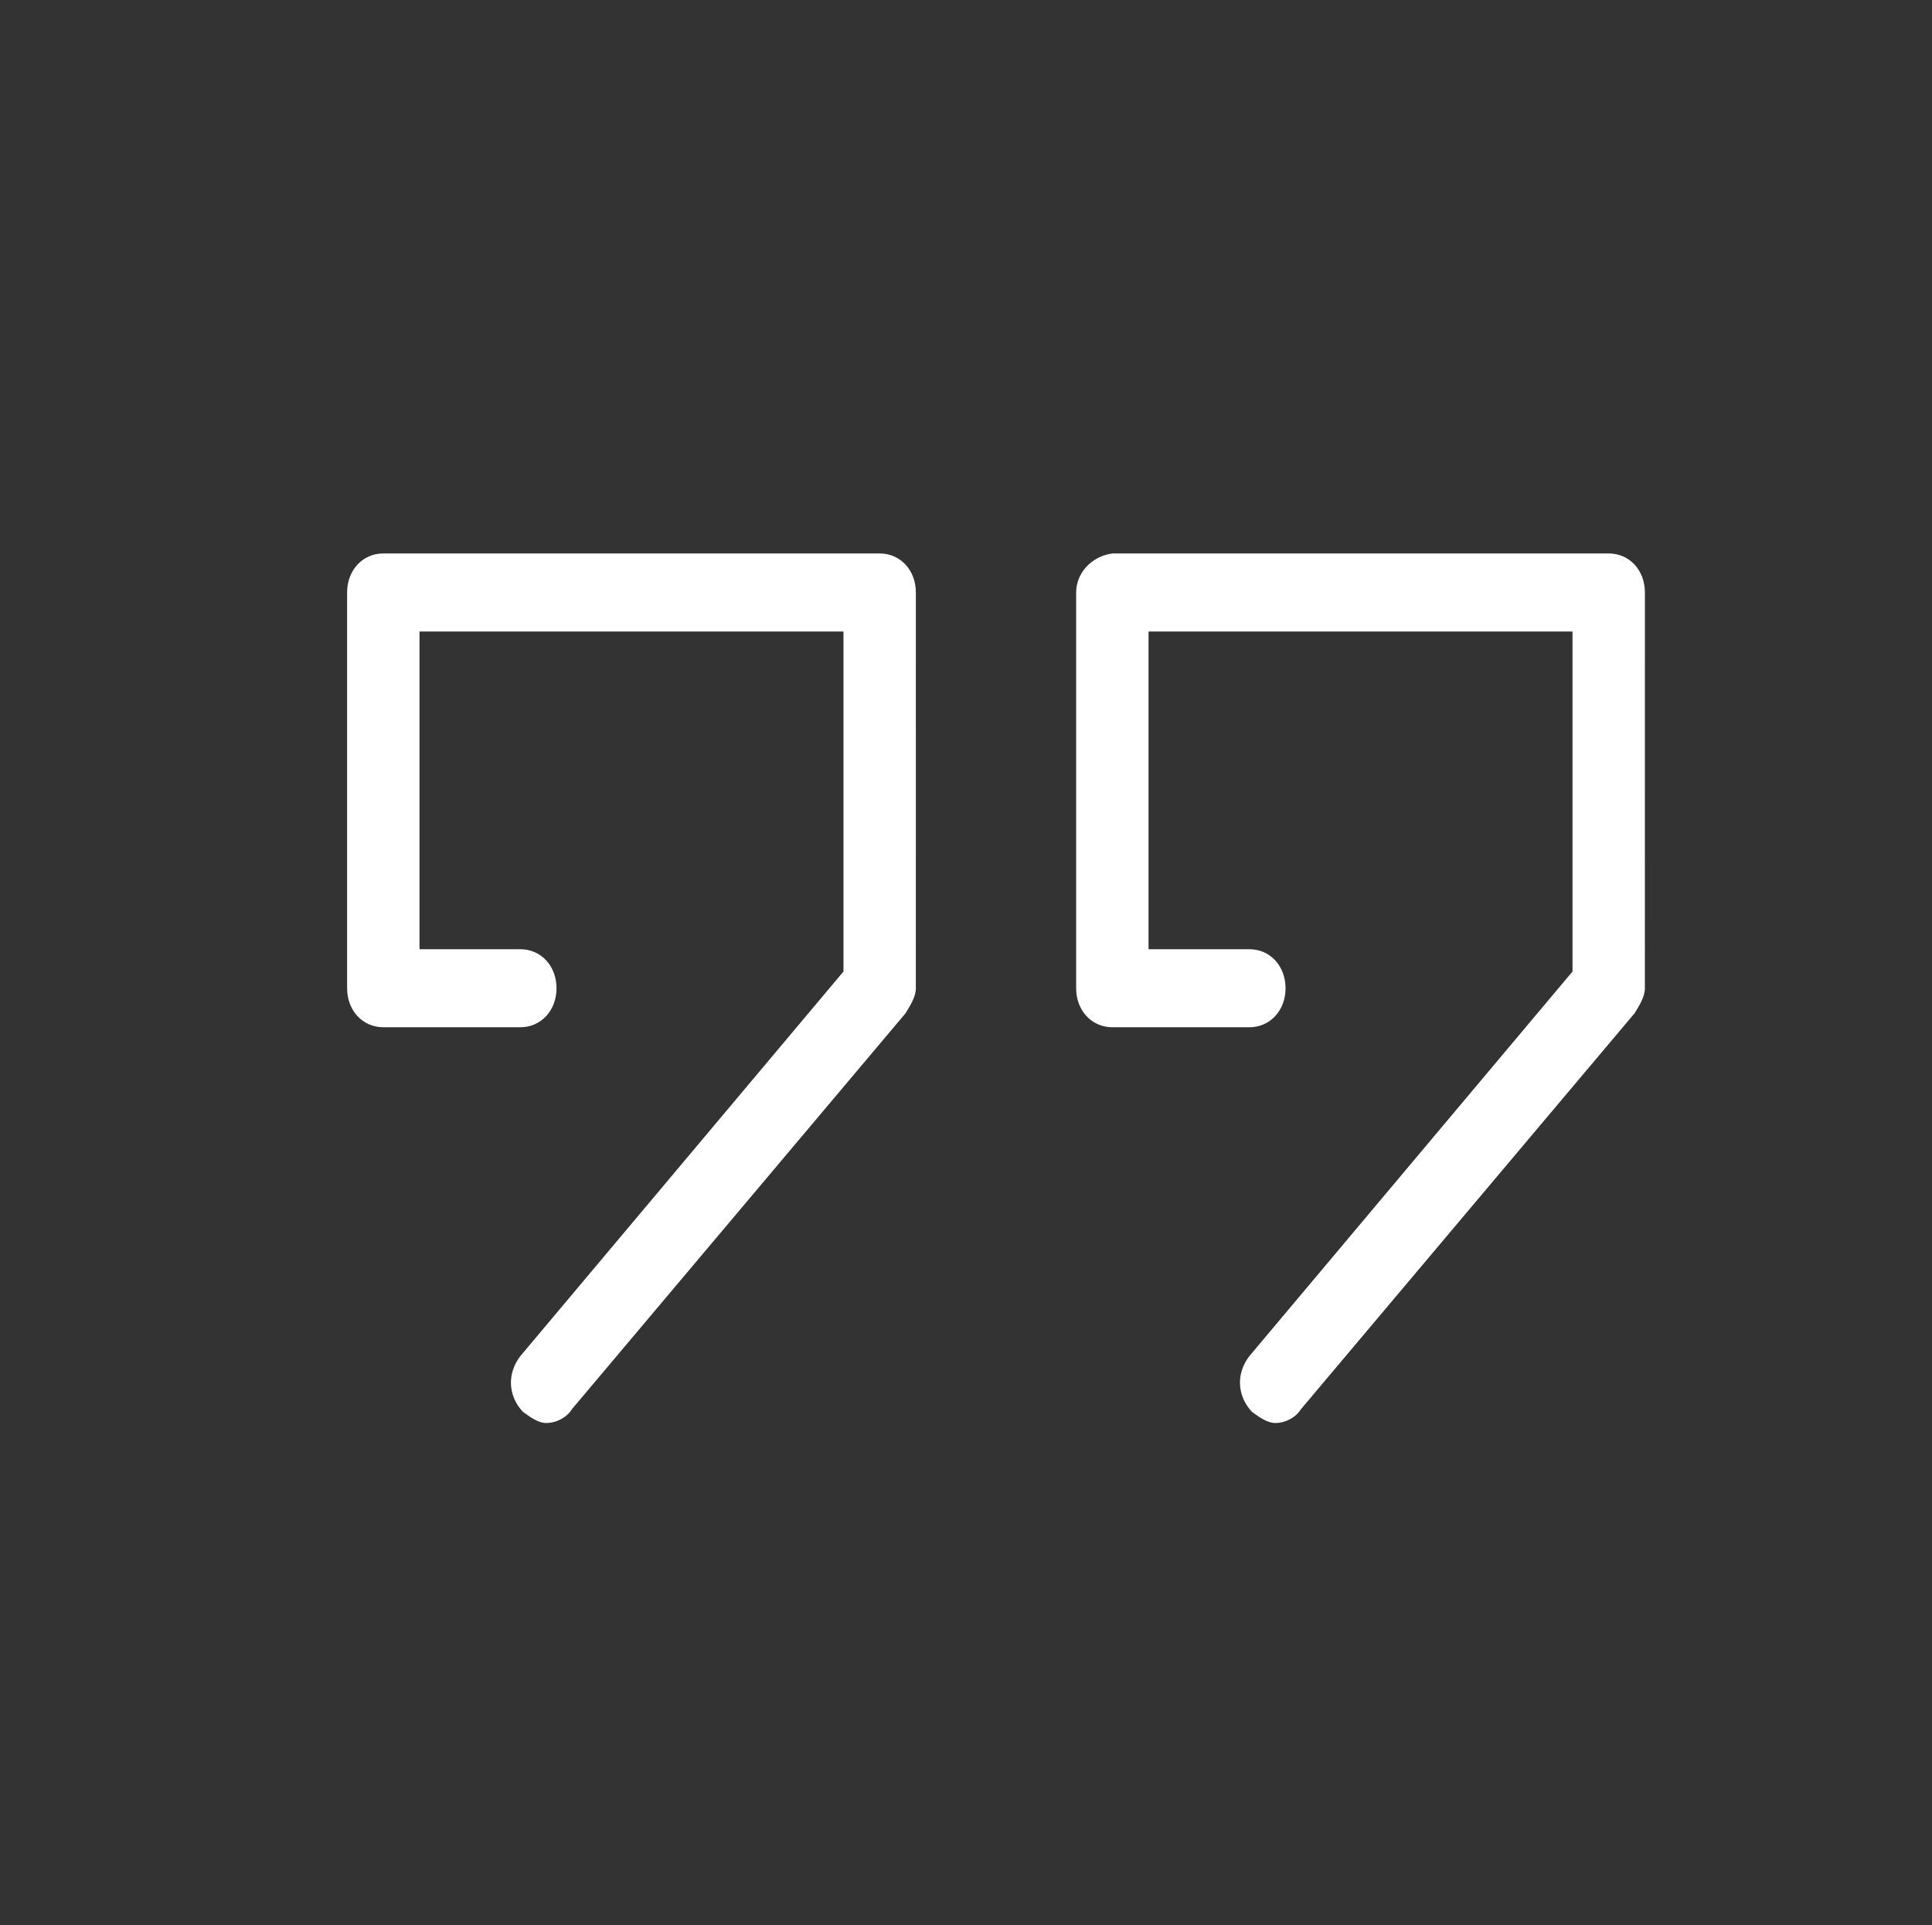 <?xml version="1.0" encoding="UTF-8"?> <svg xmlns="http://www.w3.org/2000/svg" width="558" height="556" viewBox="0 0 558 556" fill="none"><rect x="0" y="0" width="558" height="556" fill="#333333" stroke="none"/> <path d="M310.813 171.123V285.428C310.813 291.868 315.292 296.697 321.266 296.697H360.839C366.813 296.697 371.292 291.868 371.292 285.428C371.292 278.987 366.813 274.159 360.839 274.159H331.719V182.393H454.173V280.598L360.839 391.685C357.105 396.514 357.105 402.954 361.584 407.783C363.824 409.394 366.063 411 368.303 411C371.287 411 374.277 409.389 375.772 406.974L472.089 292.669C473.584 290.255 475.073 287.84 475.073 285.426L475.079 171.121C475.079 164.68 470.599 159.852 464.626 159.852H321.266C315.292 160.655 310.812 165.483 310.812 171.121L310.813 171.123Z" fill="white"></path> <path d="M110.706 296.697H150.28C156.254 296.697 160.733 291.868 160.733 285.428C160.733 278.987 156.254 274.159 150.28 274.159H121.16V182.393H243.613V280.598L150.28 391.685C146.545 396.514 146.545 402.954 151.025 407.783C153.264 409.394 155.504 411 157.743 411C160.728 411 163.717 409.388 165.212 406.974L261.529 292.669C263.024 290.255 264.514 287.84 264.514 285.426L264.519 171.121C264.519 164.68 260.04 159.852 254.066 159.852H110.706C104.732 159.852 100.253 164.68 100.253 171.121V285.426C100.253 291.866 104.732 296.695 110.706 296.695L110.706 296.697Z" fill="white"></path> </svg> 